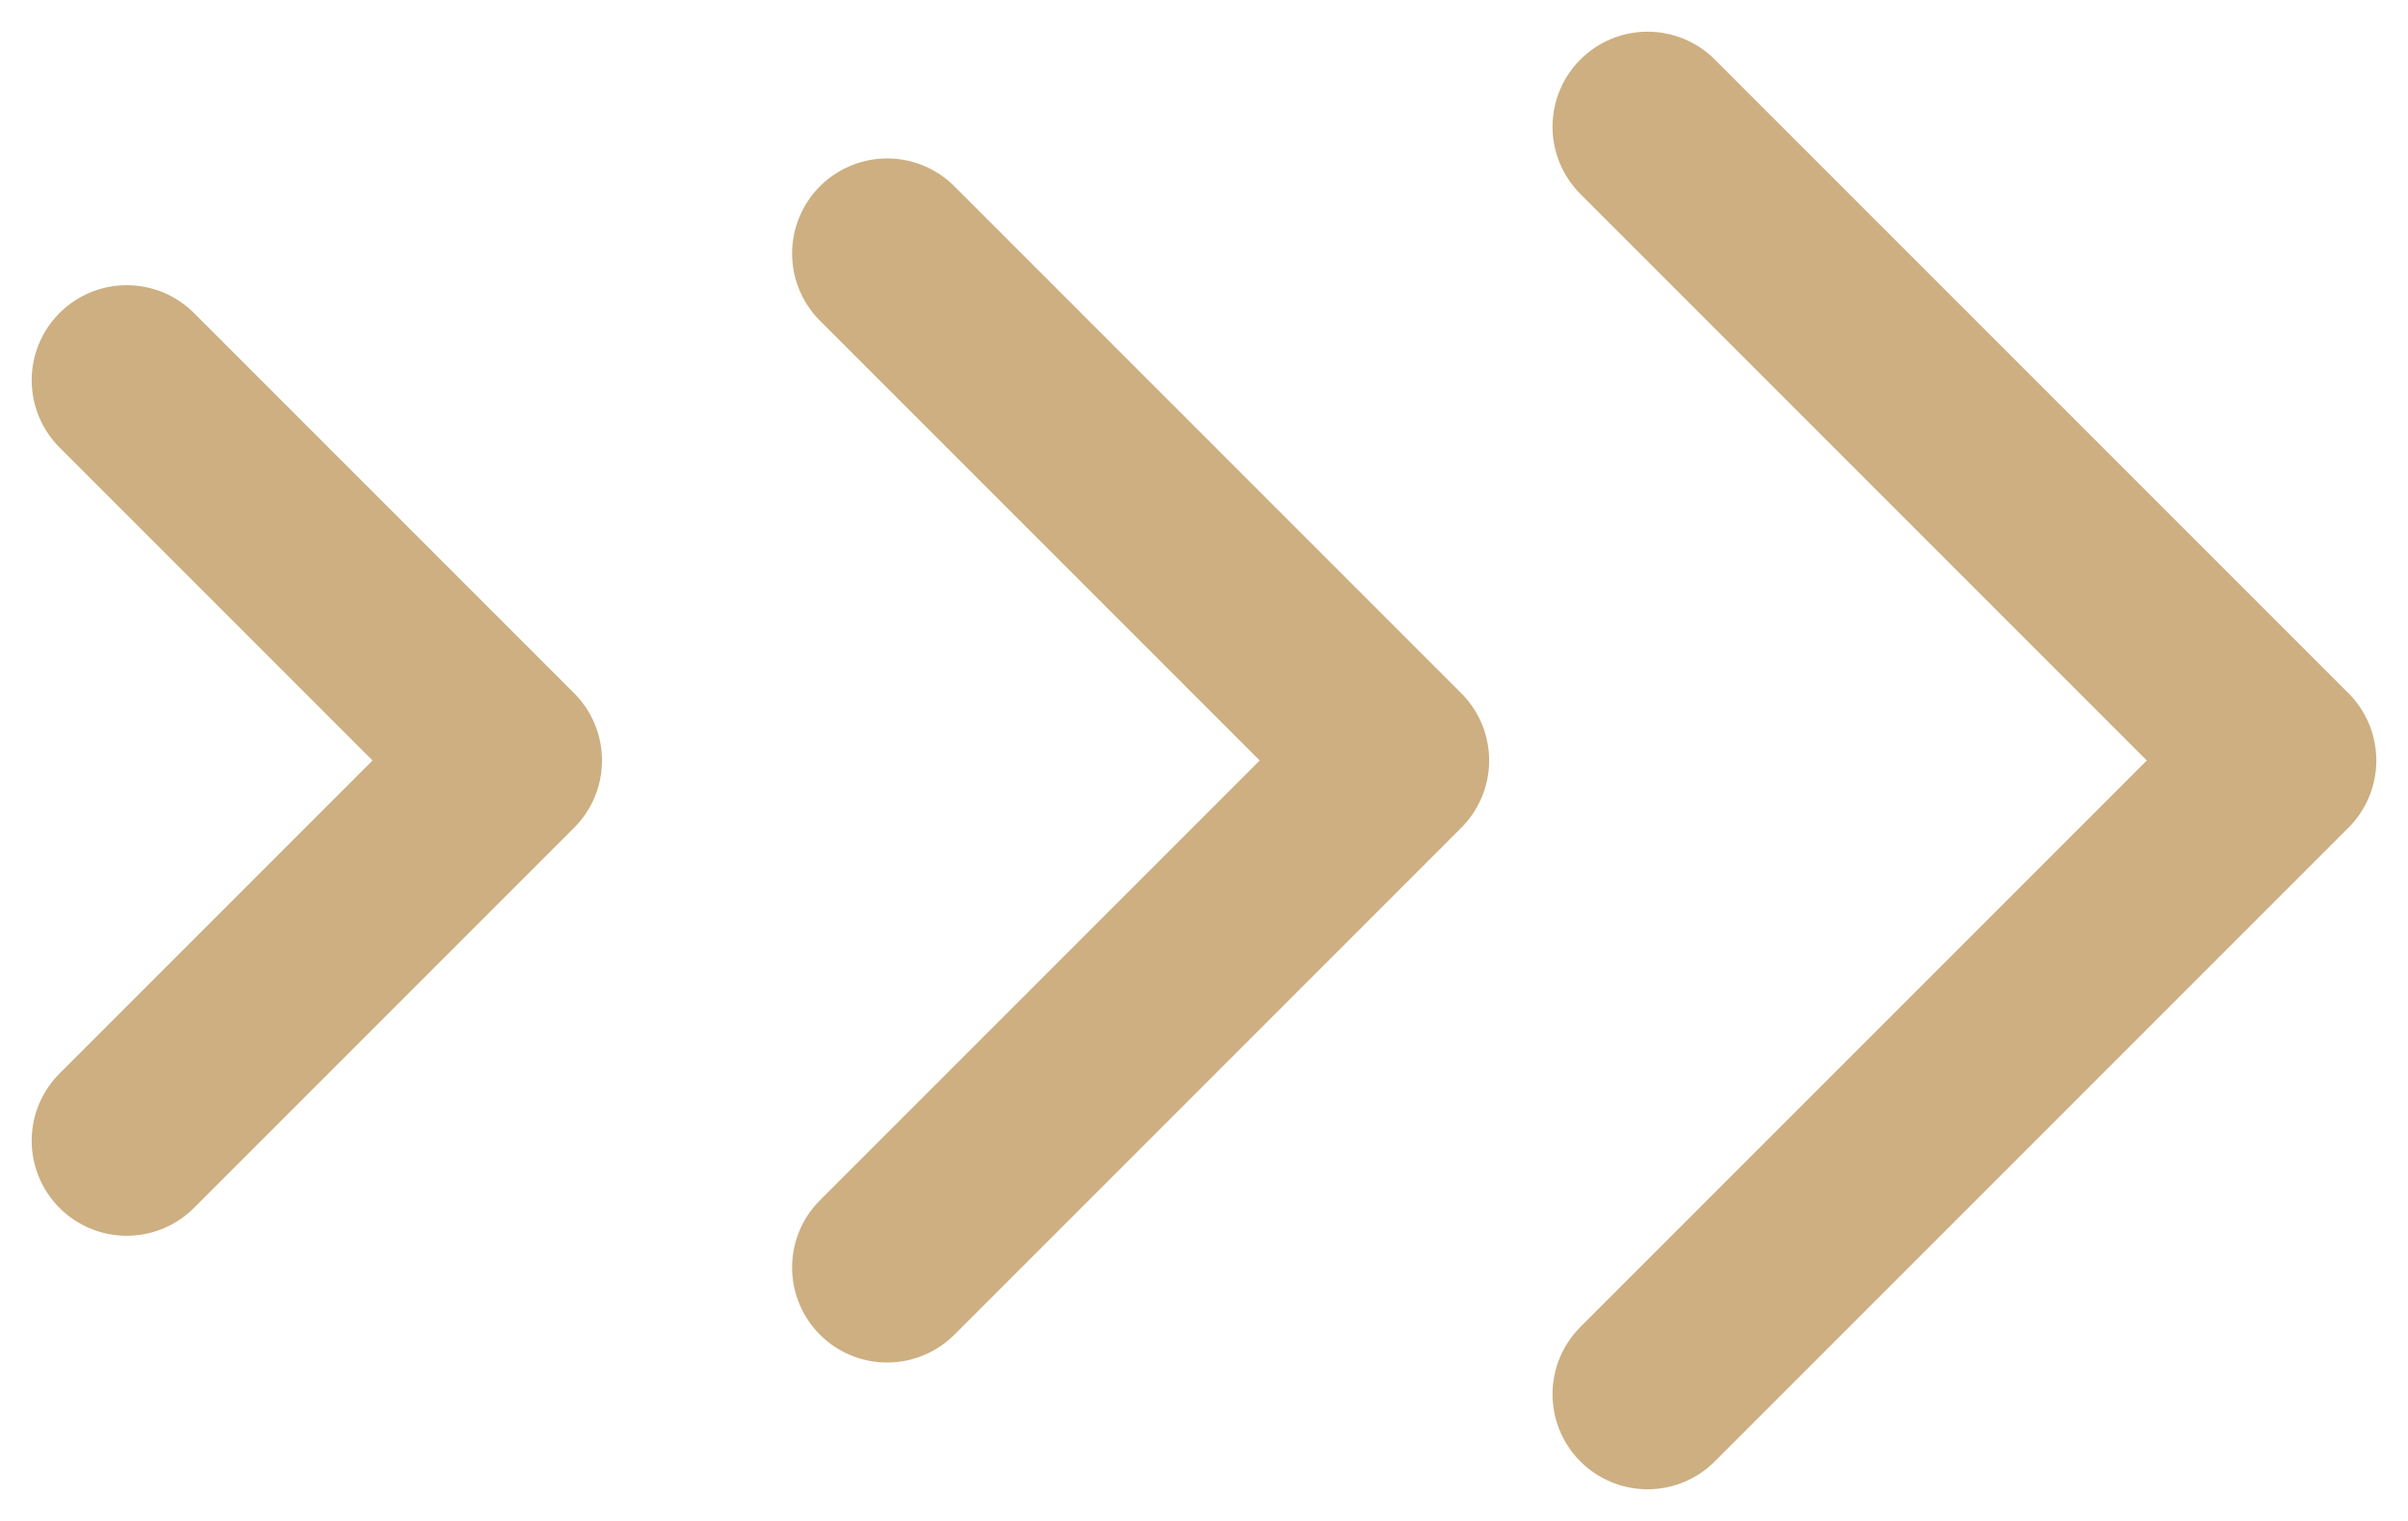 <?xml version="1.0" encoding="UTF-8"?> <svg xmlns="http://www.w3.org/2000/svg" width="19" height="12" viewBox="0 0 19 12" fill="none"><path d="M13 1L18 6L13 11" stroke="#CDAF81" stroke-width="1.5" stroke-linecap="round" stroke-linejoin="round"></path><path d="M7 2L11 6L7 10" stroke="#CDAF81" stroke-width="1.5" stroke-linecap="round" stroke-linejoin="round"></path><path d="M1 3L4 6L1 9" stroke="#CDAF81" stroke-width="1.5" stroke-linecap="round" stroke-linejoin="round"></path></svg> 
